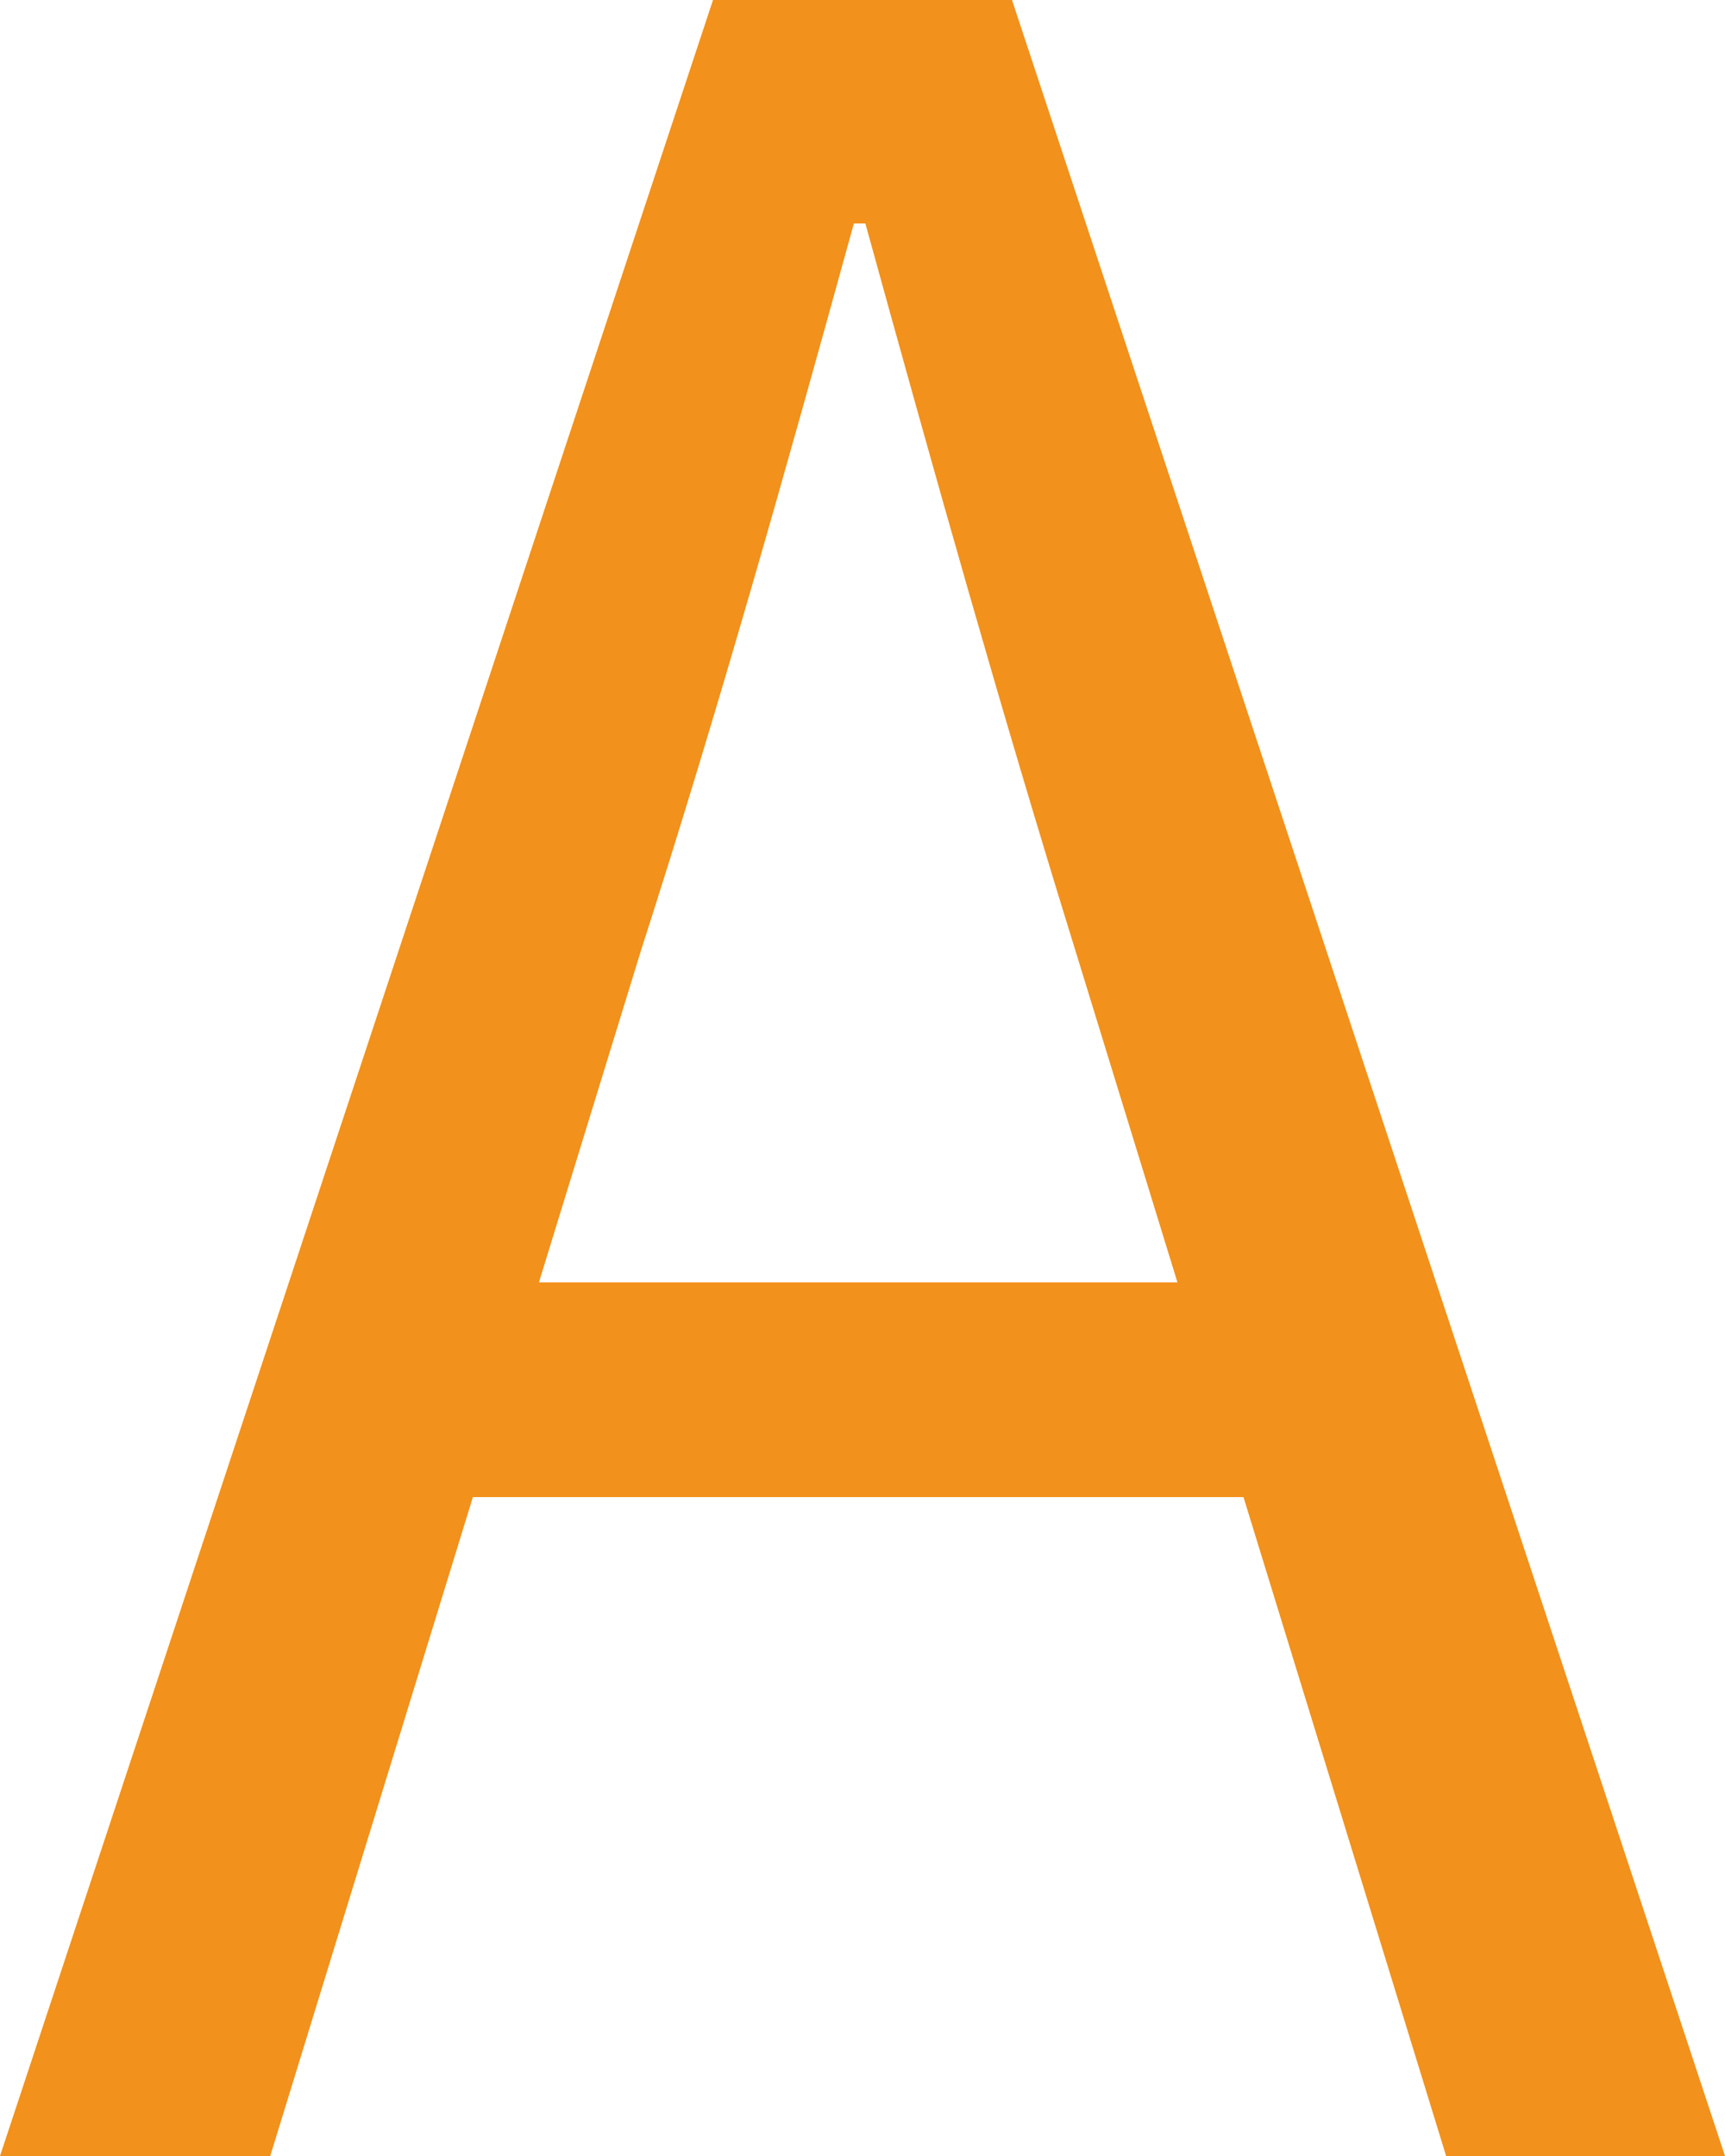 <svg width="12" height="15" viewBox="0 0 12 15" fill="none" xmlns="http://www.w3.org/2000/svg">
<path d="M0 15L4.96 0H7.04L12 15H10.06L7.48 6.61C6.96 4.932 6.5 3.295 6.02 1.555H5.94C5.46 3.295 5 4.932 4.46 6.61L1.88 15H0ZM2.6 10.416V8.922H9.36V10.416H2.6Z" fill="#F2911B"/>
</svg>
